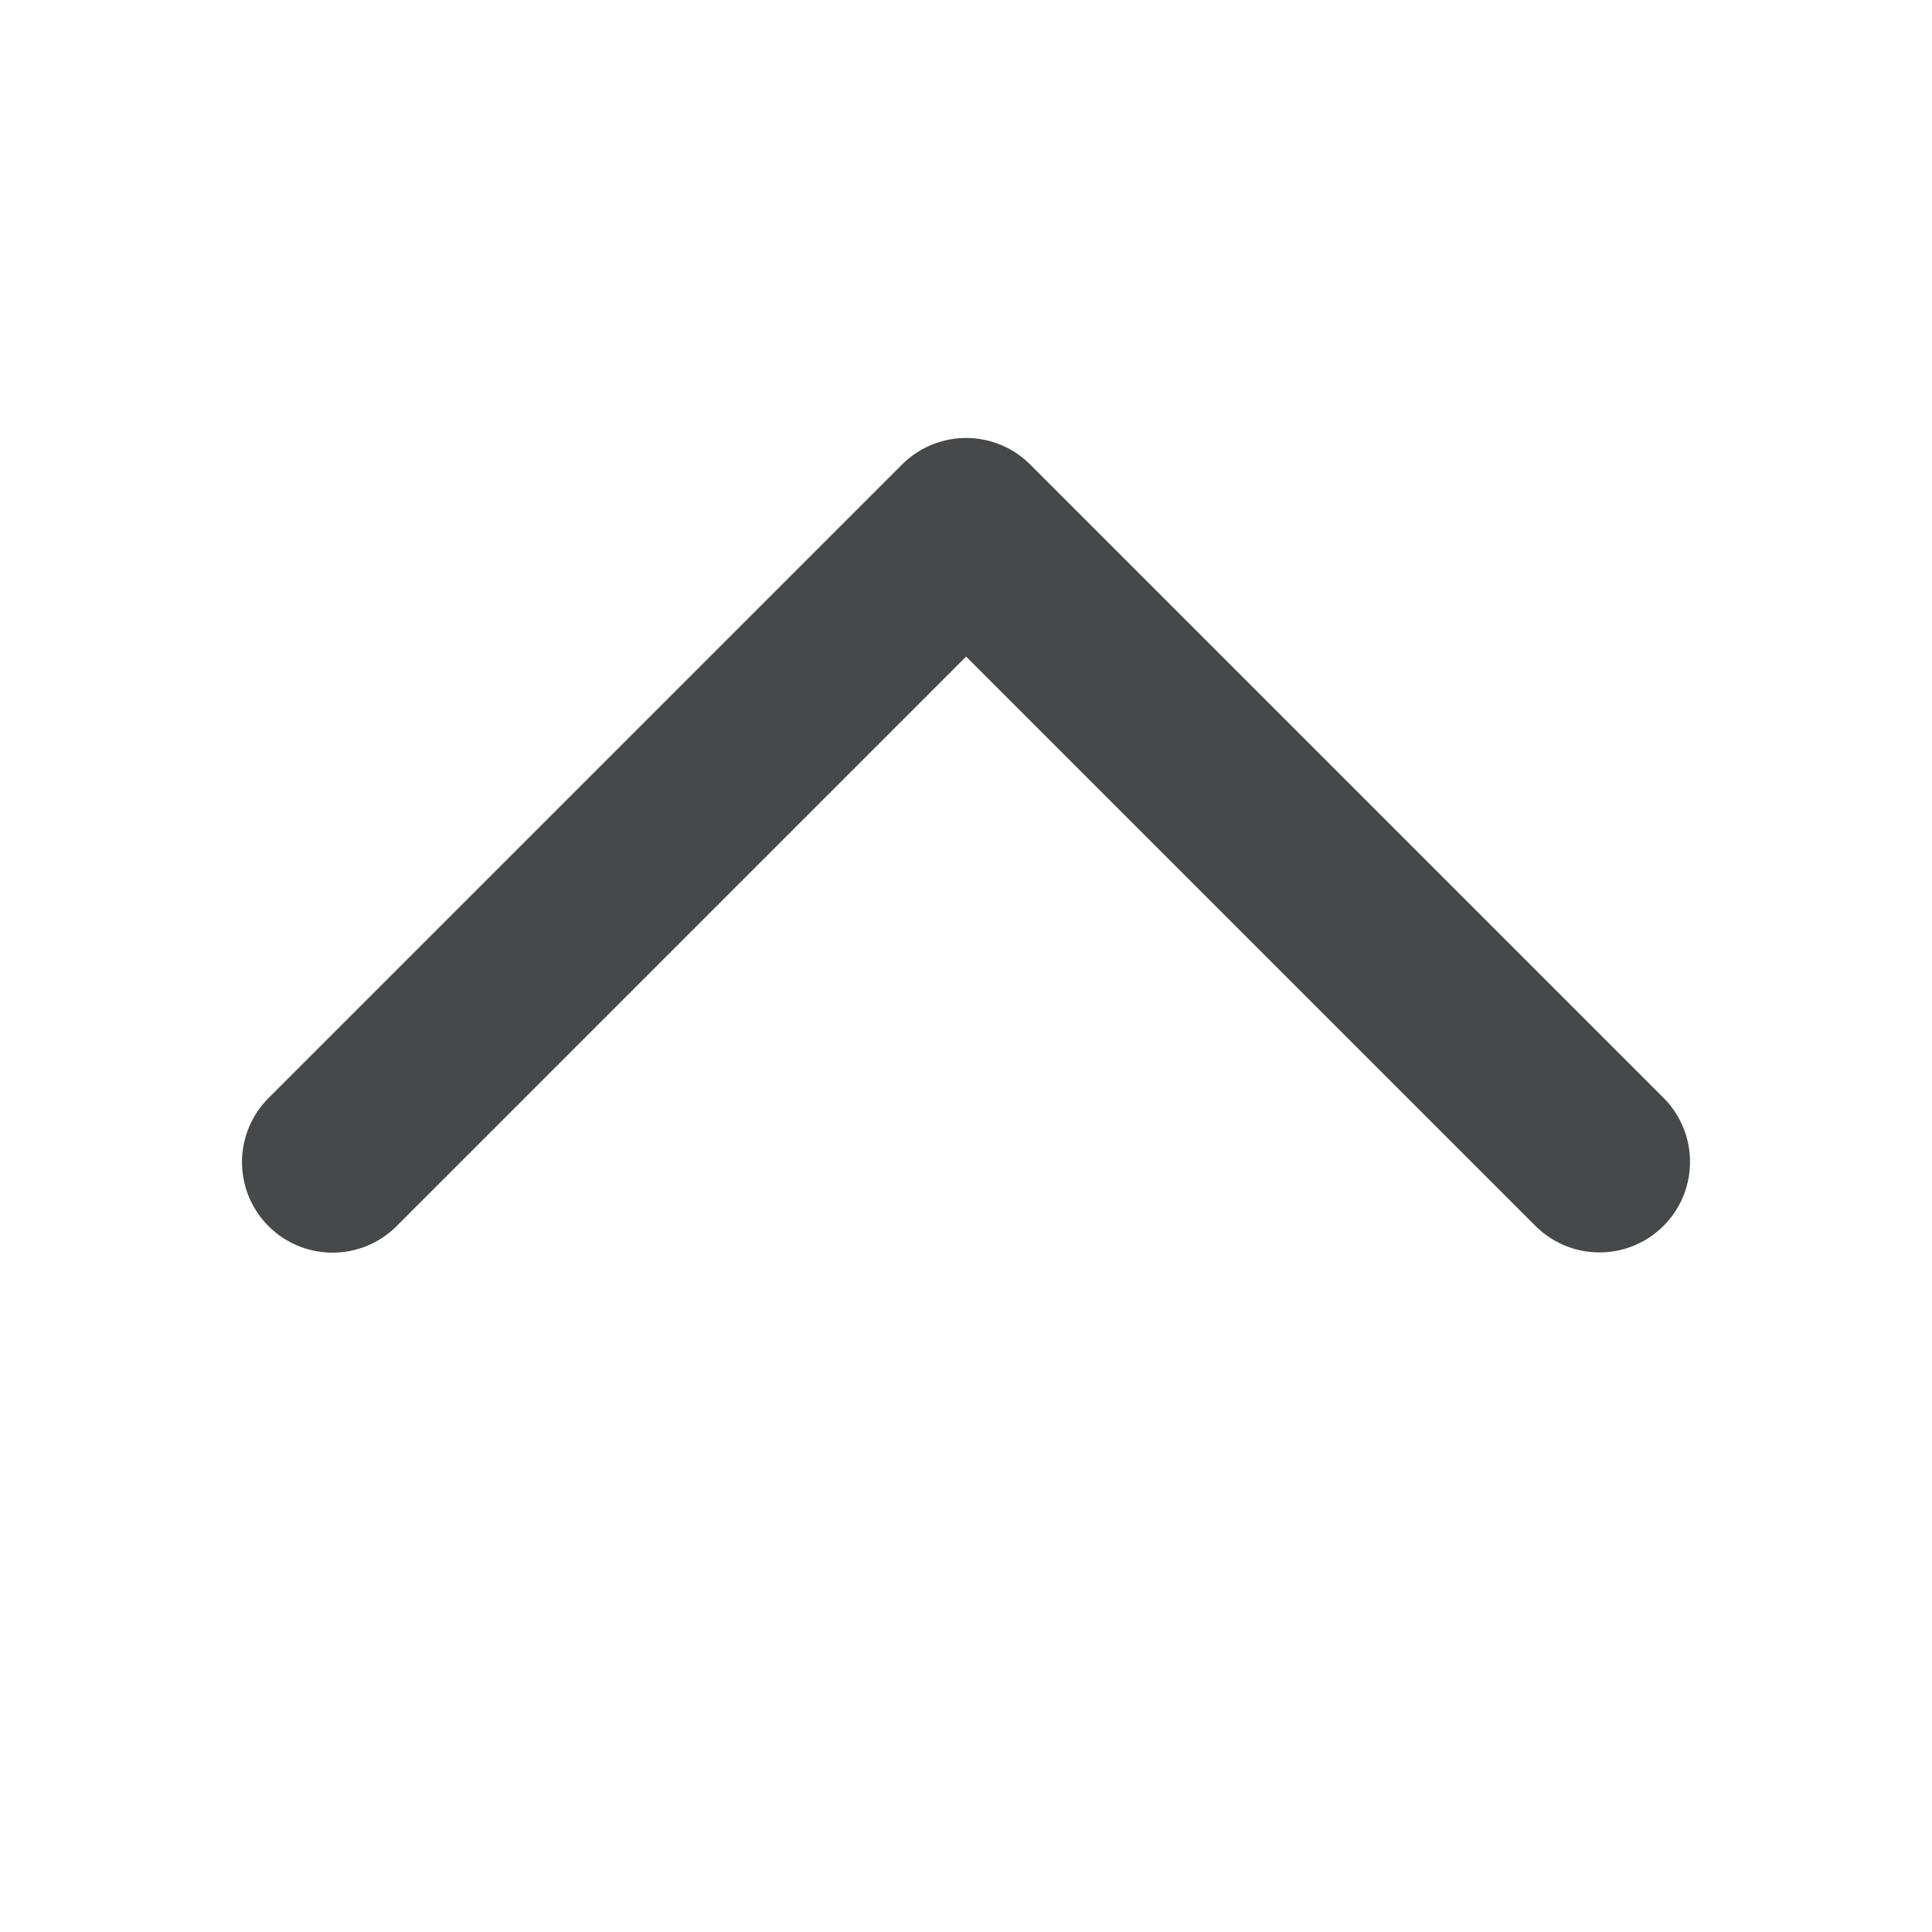 <svg width="16" height="16" viewBox="0 0 16 16" fill="none" xmlns="http://www.w3.org/2000/svg">
<path d="M13.246 9.622L8.001 4.377L2.754 9.624" stroke="#474849" stroke-width="1.5" stroke-linecap="round" stroke-linejoin="round"/>
</svg>
